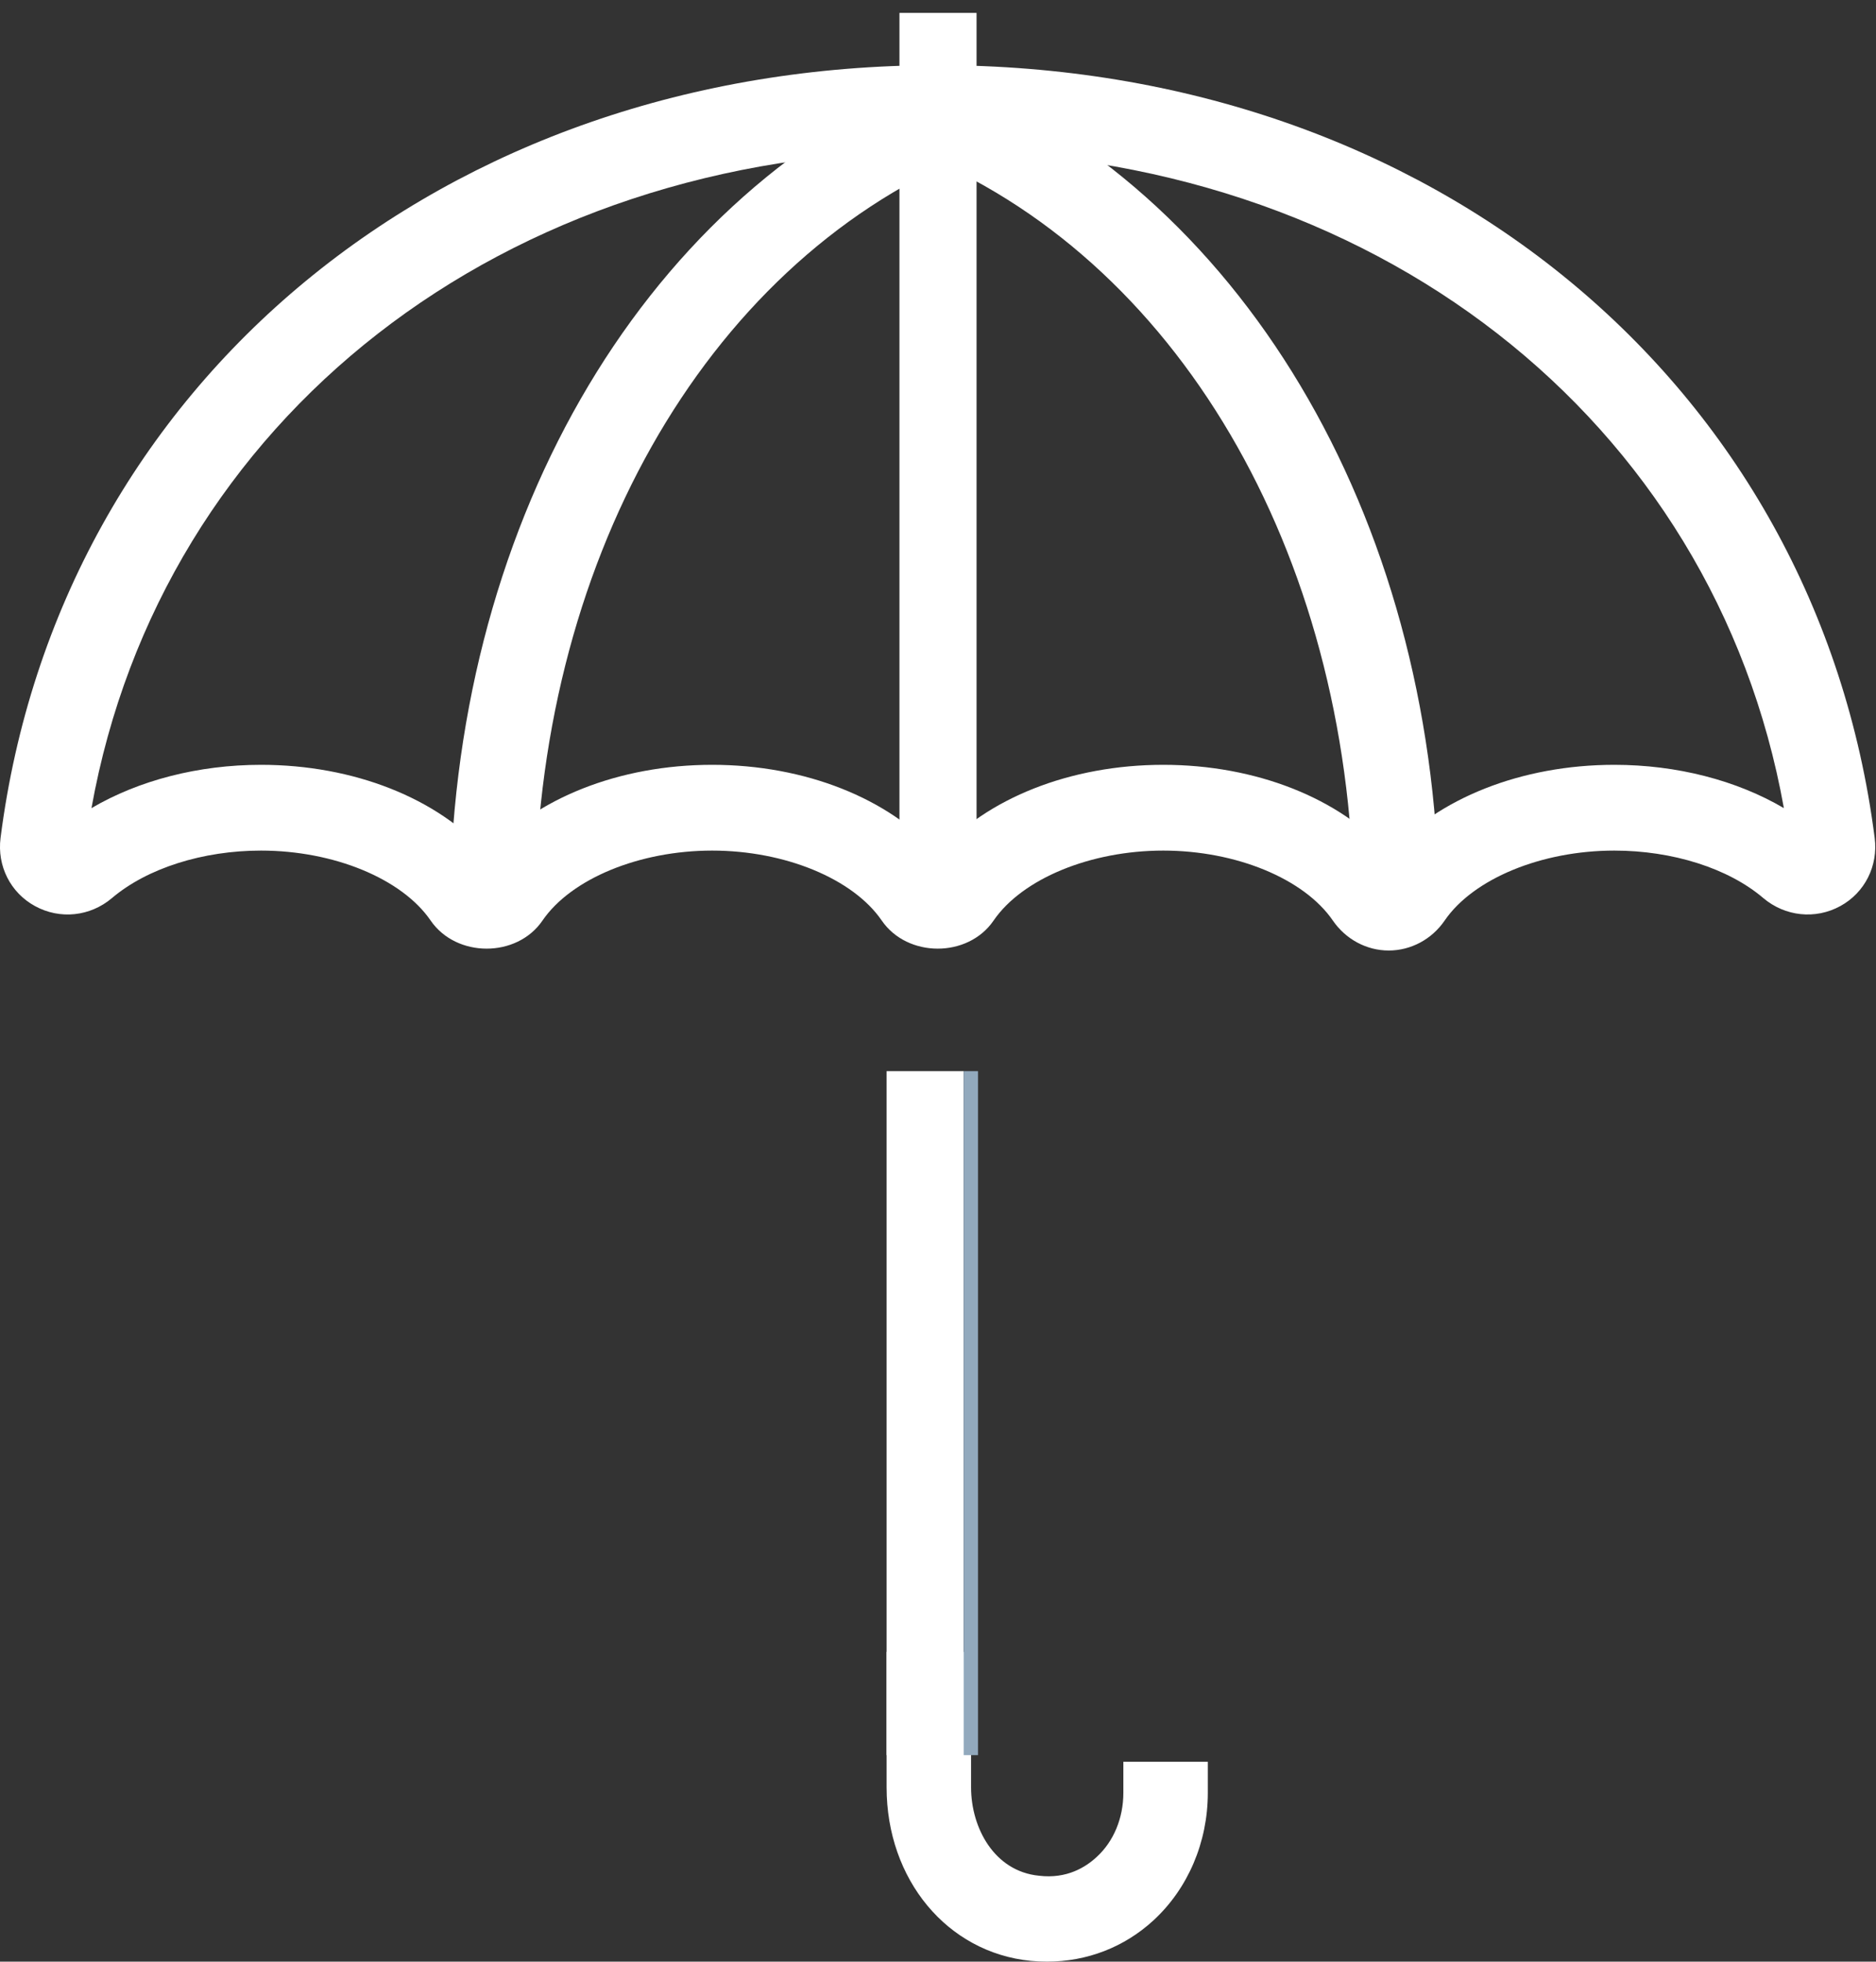 <svg height="137" viewBox="0 0 131 137" width="131" xmlns="http://www.w3.org/2000/svg"><rect x="0" y="0" width="131" height="137" fill="#333333" stroke="none"/><g fill="none" fill-rule="evenodd"><g transform="translate(-1)"><g fill="#fff"><path d="m19.223 48.908c6.484 0 12.35 2.342 15.756 6.2 3.4-3.858 9.265-6.2 15.75-6.2 6.479 0 12.344 2.342 15.75 6.2 3.4-3.858 9.265-6.2 15.75-6.2 6.479 0 12.344 2.342 15.75 6.2 3.4-3.858 9.265-6.2 15.75-6.2 4.365 0 8.539 1.084 11.838 3.025-4.877-27.172-28.76-45.897-59.093-45.897-30.332 0-54.21 18.731-59.087 45.897 3.299-1.941 7.473-3.025 11.838-3.025m78.749 12.969c-1.548 0-3.007-.785-3.906-2.097-2.001-2.917-6.758-4.882-11.838-4.882-5.085 0-9.849 1.965-11.85 4.888-1.786 2.618-6.02 2.612-7.812-.006-2.001-2.917-6.758-4.882-11.838-4.882-5.085 0-9.849 1.965-11.85 4.888-1.786 2.618-6.02 2.612-7.812-.006-2.001-2.917-6.758-4.882-11.844-4.882-4.067 0-7.949 1.234-10.403 3.313-1.524 1.294-3.638 1.516-5.377.563-1.715-.934-2.656-2.803-2.406-4.762 4.067-31.772 30.97-53.966 65.435-53.966 34.465 0 61.373 22.194 65.434 53.972.25 1.953-.691 3.822-2.4 4.756-1.739.952-3.859.731-5.389-.569-2.435-2.073-6.324-3.307-10.391-3.307-5.085 0-9.849 1.965-11.85 4.888-.893 1.306-2.352 2.091-3.906 2.091" transform="translate(0 4.507)"/><path d="m72.974 136.946c-5.833-.579-10.063-5.678-10.063-12.12v-9.457h5.898v9.457c0 2.836 1.622 5.863 4.736 6.174 1.952.239 3.274-.603 4.034-1.308 1.186-1.081 1.864-2.717 1.864-4.478v-2.173h5.898v2.173c0 3.445-1.386 6.687-3.799 8.908-2.041 1.875-4.648 2.878-7.426 2.878-.377 0-.761-.018-1.144-.054z"/><path d="m32.404 63.993c0-26.903 13.179-49.895 33.576-58.586l2.315 5.522c-18.189 7.744-29.94 28.574-29.94 53.064z"/><path d="m95.543 63.993c0-24.495-11.751-45.32-29.94-53.064l2.315-5.522c20.397 8.69 33.576 31.682 33.576 58.586z"/></g><path d="m1 137h131v-137h-131z"/><path d="m63.808 63.092h5.384v-62.191h-5.384z" fill="#fff"/></g><path d="m61.911 74.809h5.384v47.77h-5.384z" fill="#fff"/><path d="m67.295 74.809h1v47.77h-1z" fill="#92a9bd"/></g></svg>